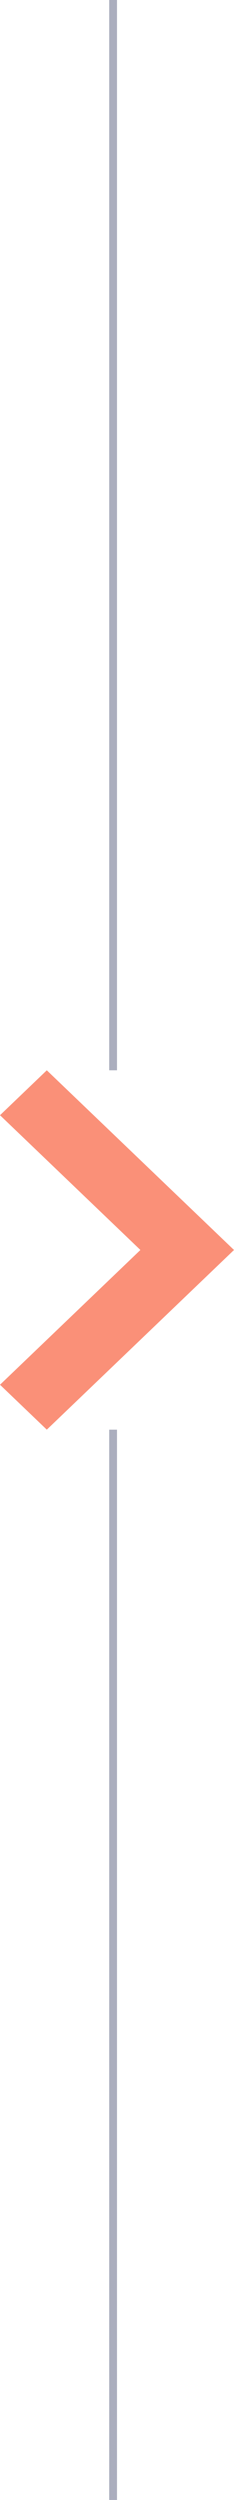 <svg width="30" height="320" viewBox="0 0 30 320" fill="none" xmlns="http://www.w3.org/2000/svg">
<path fill-rule="evenodd" clip-rule="evenodd" d="M30 160L6 183L2.06303e-06 177.25L18 160L0 142.75L6 137L30 160Z" fill="#FA9078"/>
<line x1="14.5" y1="137" x2="14.5" y2="-2.18557e-08" stroke="#ABAEBE"/>
<line x1="14.5" y1="320" x2="14.5" y2="183" stroke="#ABAEBE"/>
</svg>
